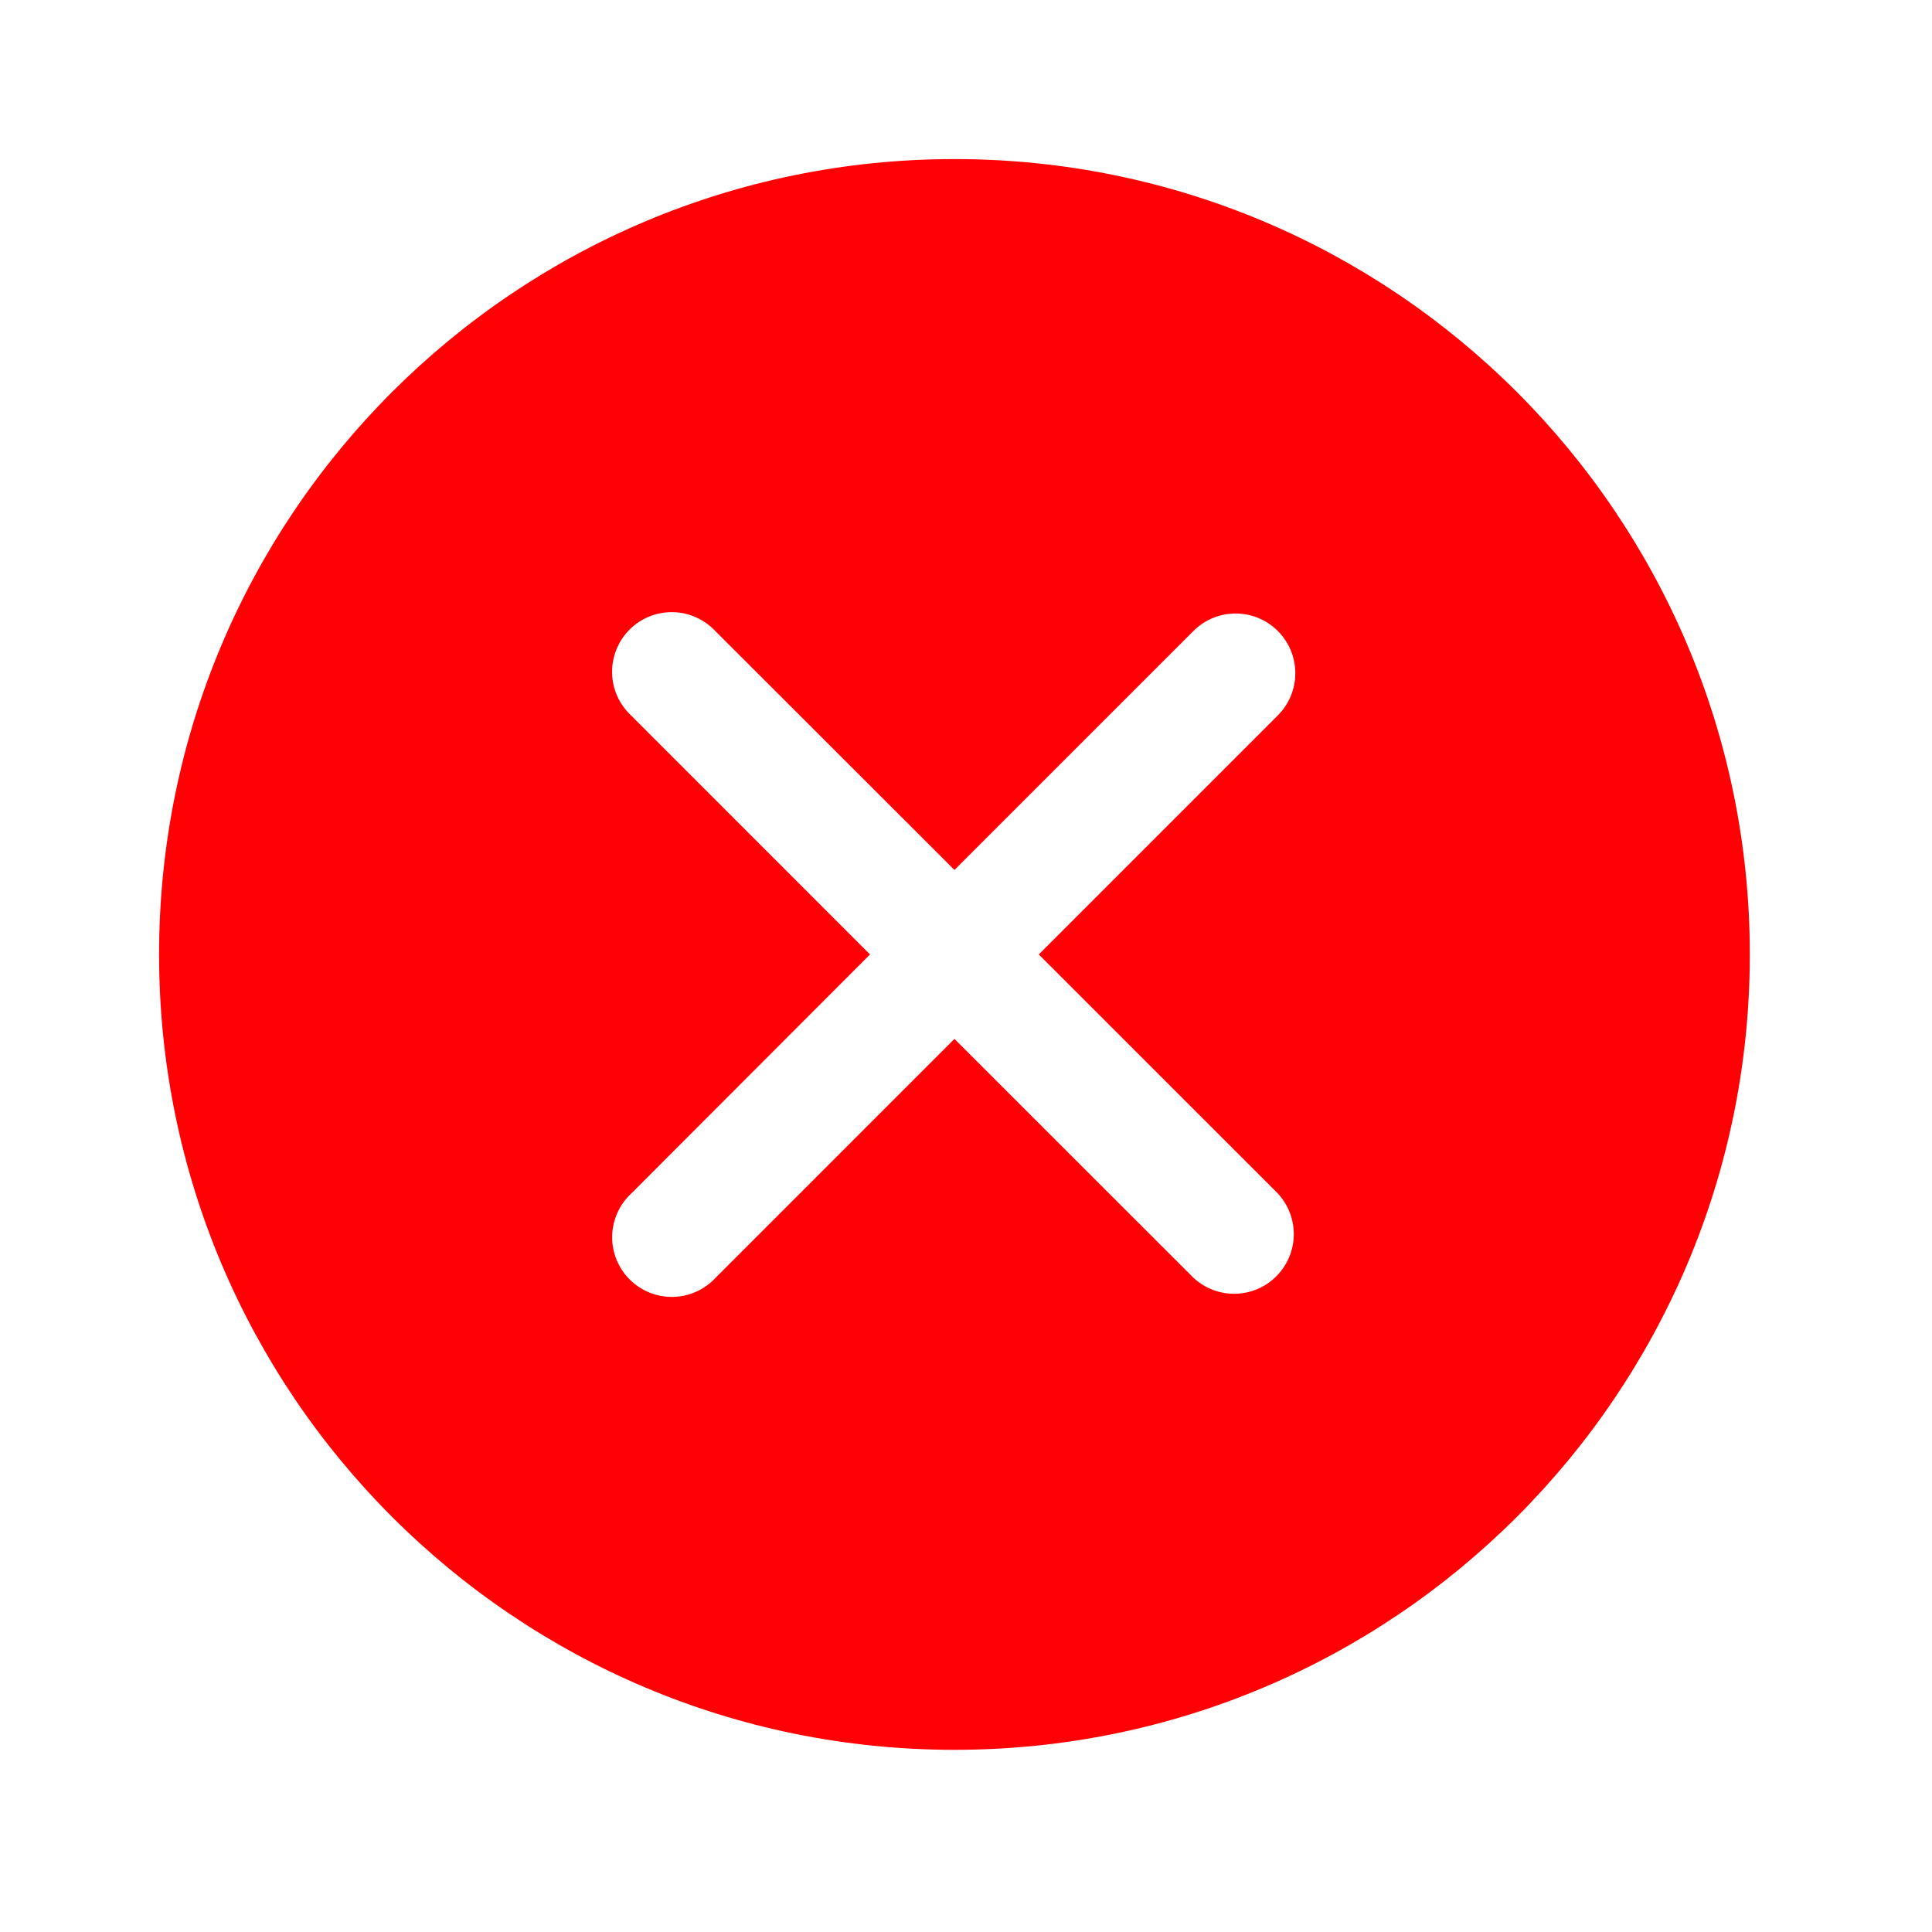 <svg width="44" height="44" viewBox="0 0 44 44" fill="none" xmlns="http://www.w3.org/2000/svg">
<path fill-rule="evenodd" clip-rule="evenodd" d="M21.737 39.851C31.742 39.851 39.851 31.741 39.851 21.737C39.851 11.732 31.742 3.623 21.737 3.623C11.733 3.623 3.623 11.732 3.623 21.737C3.623 31.741 11.733 39.851 21.737 39.851ZM29.102 14.371C29.357 14.626 29.5 14.972 29.5 15.332C29.5 15.692 29.357 16.037 29.102 16.292L23.657 21.737L29.101 27.18C29.341 27.438 29.471 27.778 29.465 28.13C29.459 28.482 29.316 28.818 29.067 29.067C28.818 29.316 28.483 29.458 28.131 29.465C27.779 29.471 27.438 29.34 27.18 29.1L21.737 23.66L16.294 29.104C16.169 29.237 16.02 29.344 15.853 29.419C15.686 29.493 15.506 29.533 15.324 29.536C15.142 29.539 14.96 29.506 14.791 29.437C14.622 29.369 14.468 29.267 14.339 29.138C14.21 29.009 14.109 28.855 14.04 28.686C13.972 28.517 13.938 28.336 13.942 28.154C13.945 27.971 13.985 27.791 14.059 27.625C14.133 27.458 14.24 27.308 14.374 27.184L19.814 21.737L14.372 16.293C14.239 16.169 14.131 16.019 14.057 15.852C13.983 15.686 13.943 15.506 13.94 15.323C13.937 15.141 13.97 14.96 14.039 14.791C14.107 14.621 14.209 14.468 14.338 14.339C14.466 14.21 14.62 14.108 14.789 14.04C14.959 13.972 15.14 13.938 15.322 13.941C15.505 13.944 15.684 13.984 15.851 14.059C16.018 14.133 16.168 14.24 16.292 14.373L21.737 19.813L27.18 14.37C27.435 14.115 27.78 13.972 28.14 13.972C28.501 13.972 28.846 14.115 29.101 14.37" fill="#FF0004"/>
</svg>
